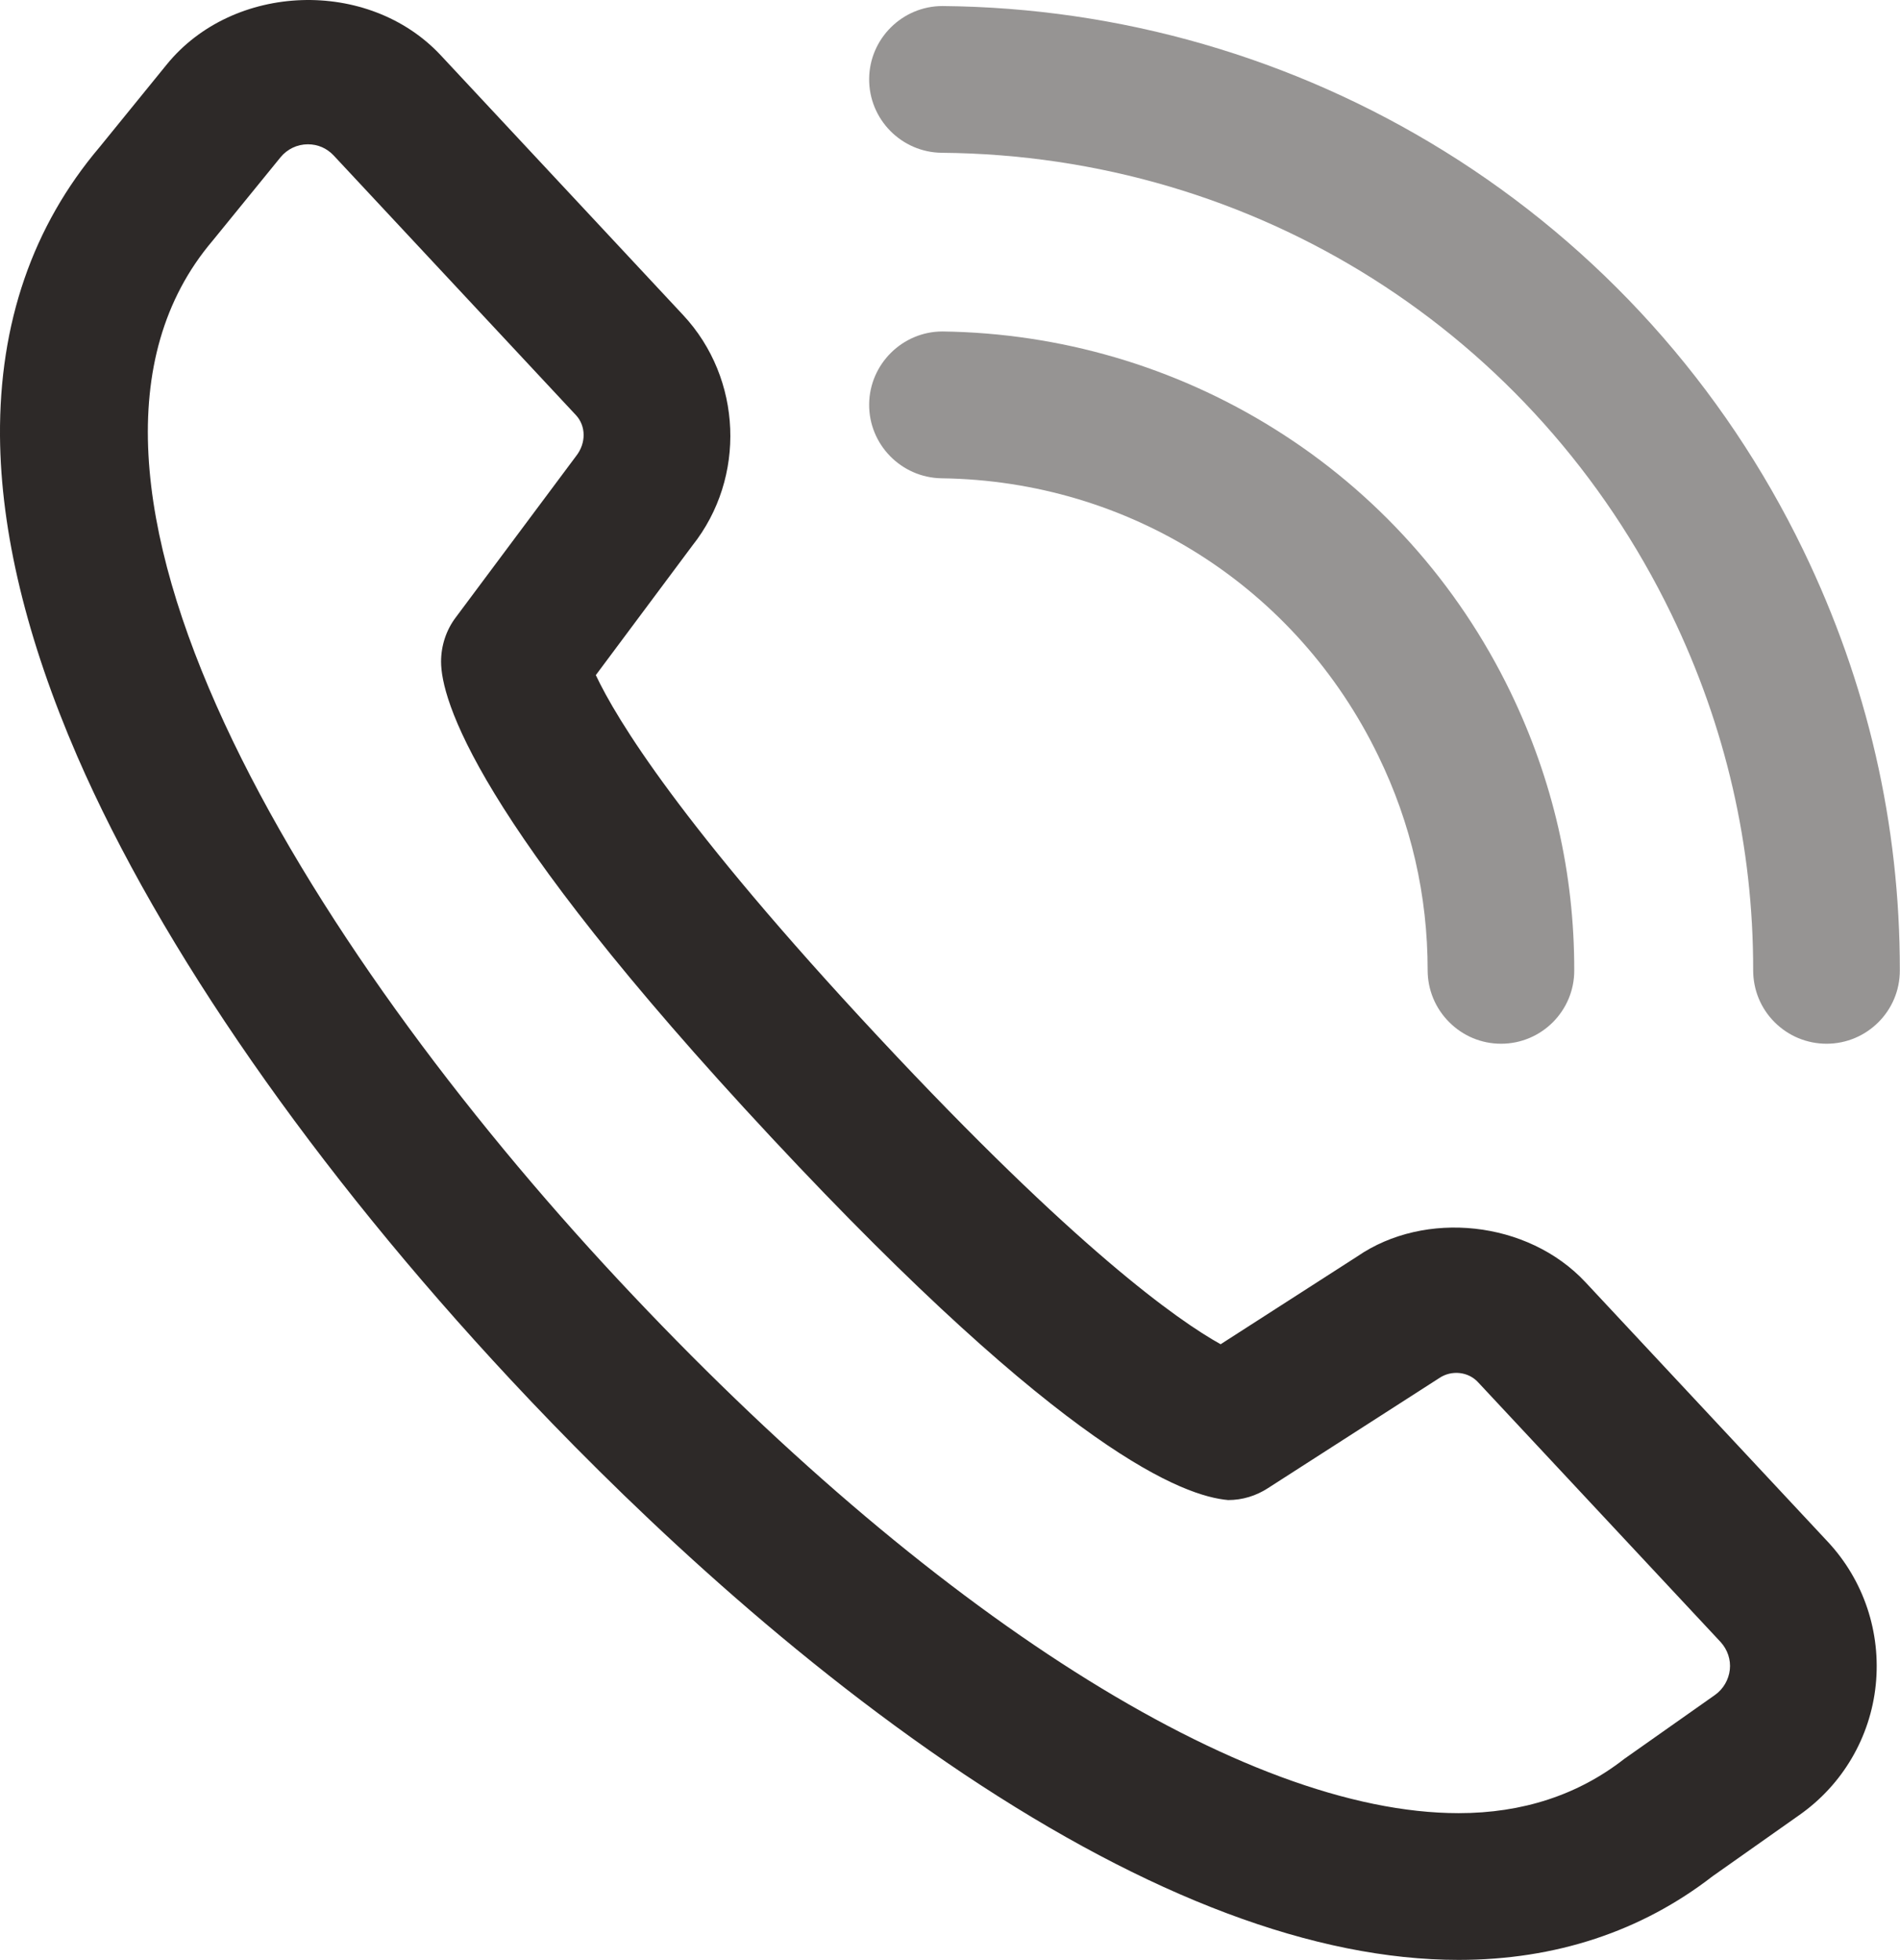 <?xml version="1.0" encoding="utf-8"?>
<!-- Generator: Adobe Illustrator 16.0.4, SVG Export Plug-In . SVG Version: 6.00 Build 0)  -->
<!DOCTYPE svg PUBLIC "-//W3C//DTD SVG 1.1//EN" "http://www.w3.org/Graphics/SVG/1.1/DTD/svg11.dtd">
<svg version="1.1" id="Calque_1" xmlns="http://www.w3.org/2000/svg" xmlns:xlink="http://www.w3.org/1999/xlink" x="0px" y="0px"
	 width="23.266px" height="24px" viewBox="0 0 23.266 24" enable-background="new 0 0 23.266 24" xml:space="preserve">
<g id="_x39_">
	<g opacity="0.5">
		<path fill="#2D2928" d="M18.381,12.781c-0.24,0-0.465-0.094-0.635-0.264s-0.264-0.396-0.264-0.637
			c0-0.912-0.201-1.795-0.604-2.623c-1-2.067-3.049-3.37-5.348-3.4c-0.496-0.008-0.893-0.416-0.887-0.91
			c0.006-0.489,0.408-0.888,0.898-0.888c1.441,0.019,2.842,0.43,4.057,1.188c1.252,0.779,2.254,1.896,2.898,3.227
			c0.52,1.076,0.783,2.223,0.781,3.409C19.279,12.377,18.877,12.781,18.381,12.781z"/>
	</g>
	<g opacity="0.5">
		<path fill="#2D2928" d="M22.367,12.781c-0.24,0-0.467-0.094-0.637-0.264s-0.262-0.396-0.262-0.637
			c0.002-1.515-0.336-2.983-1.002-4.36c-1.672-3.451-5.094-5.616-8.932-5.649c-0.496-0.004-0.895-0.411-0.891-0.906
			c0.004-0.491,0.406-0.891,0.898-0.891c2.178,0.019,4.299,0.633,6.146,1.778c1.898,1.177,3.418,2.866,4.395,4.886
			c0.785,1.623,1.184,3.354,1.182,5.144C23.266,12.379,22.861,12.781,22.367,12.781z"/>
	</g>
	<g>
		<path fill="#2D2928" d="M17.861,24c-1.758,0-3.795-0.766-6.057-2.275C9.51,20.191,7.522,18.256,6.258,16.9
			c-2.407-2.58-4.293-5.293-5.312-7.639C0.328,7.835,0.009,6.516,0,5.34c-0.01-1.382,0.4-2.572,1.219-3.538l0.821-1.01
			c0.816-1.006,2.472-1.064,3.358-0.114l2.968,3.181C9.09,4.636,9.139,5.848,8.479,6.68L7.296,8.267
			c0.25,0.532,1.034,1.832,3.463,4.434c2.418,2.592,3.668,3.471,4.188,3.76l1.674-1.076c0.826-0.568,2.086-0.441,2.793,0.316
			l2.969,3.18c0.439,0.471,0.652,1.109,0.586,1.752c-0.066,0.641-0.406,1.221-0.934,1.592l-1.066,0.752
			C20.1,23.65,19.049,24,17.861,24z M3.77,1.767c-0.131,0-0.253,0.059-0.335,0.159L2.604,2.947C0.171,5.81,3.762,11.59,7.573,15.674
			c3.814,4.088,7.66,6.529,10.289,6.529c0.781,0,1.463-0.223,2.027-0.664L21,20.756c0.102-0.072,0.168-0.186,0.182-0.309
			c0.014-0.125-0.029-0.248-0.113-0.34l-2.969-3.18c-0.119-0.131-0.326-0.154-0.477-0.051l-2.098,1.348
			c-0.145,0.094-0.312,0.145-0.486,0.145c-0.535-0.047-1.977-0.564-5.594-4.441c-3.648-3.91-4.044-5.376-4.044-5.826
			c0-0.193,0.062-0.385,0.178-0.539l1.473-1.975c0.13-0.163,0.122-0.374,0.001-0.504l-2.967-3.18
			C4.002,1.815,3.893,1.767,3.77,1.767z"/>
	</g>
</g>
</svg>
